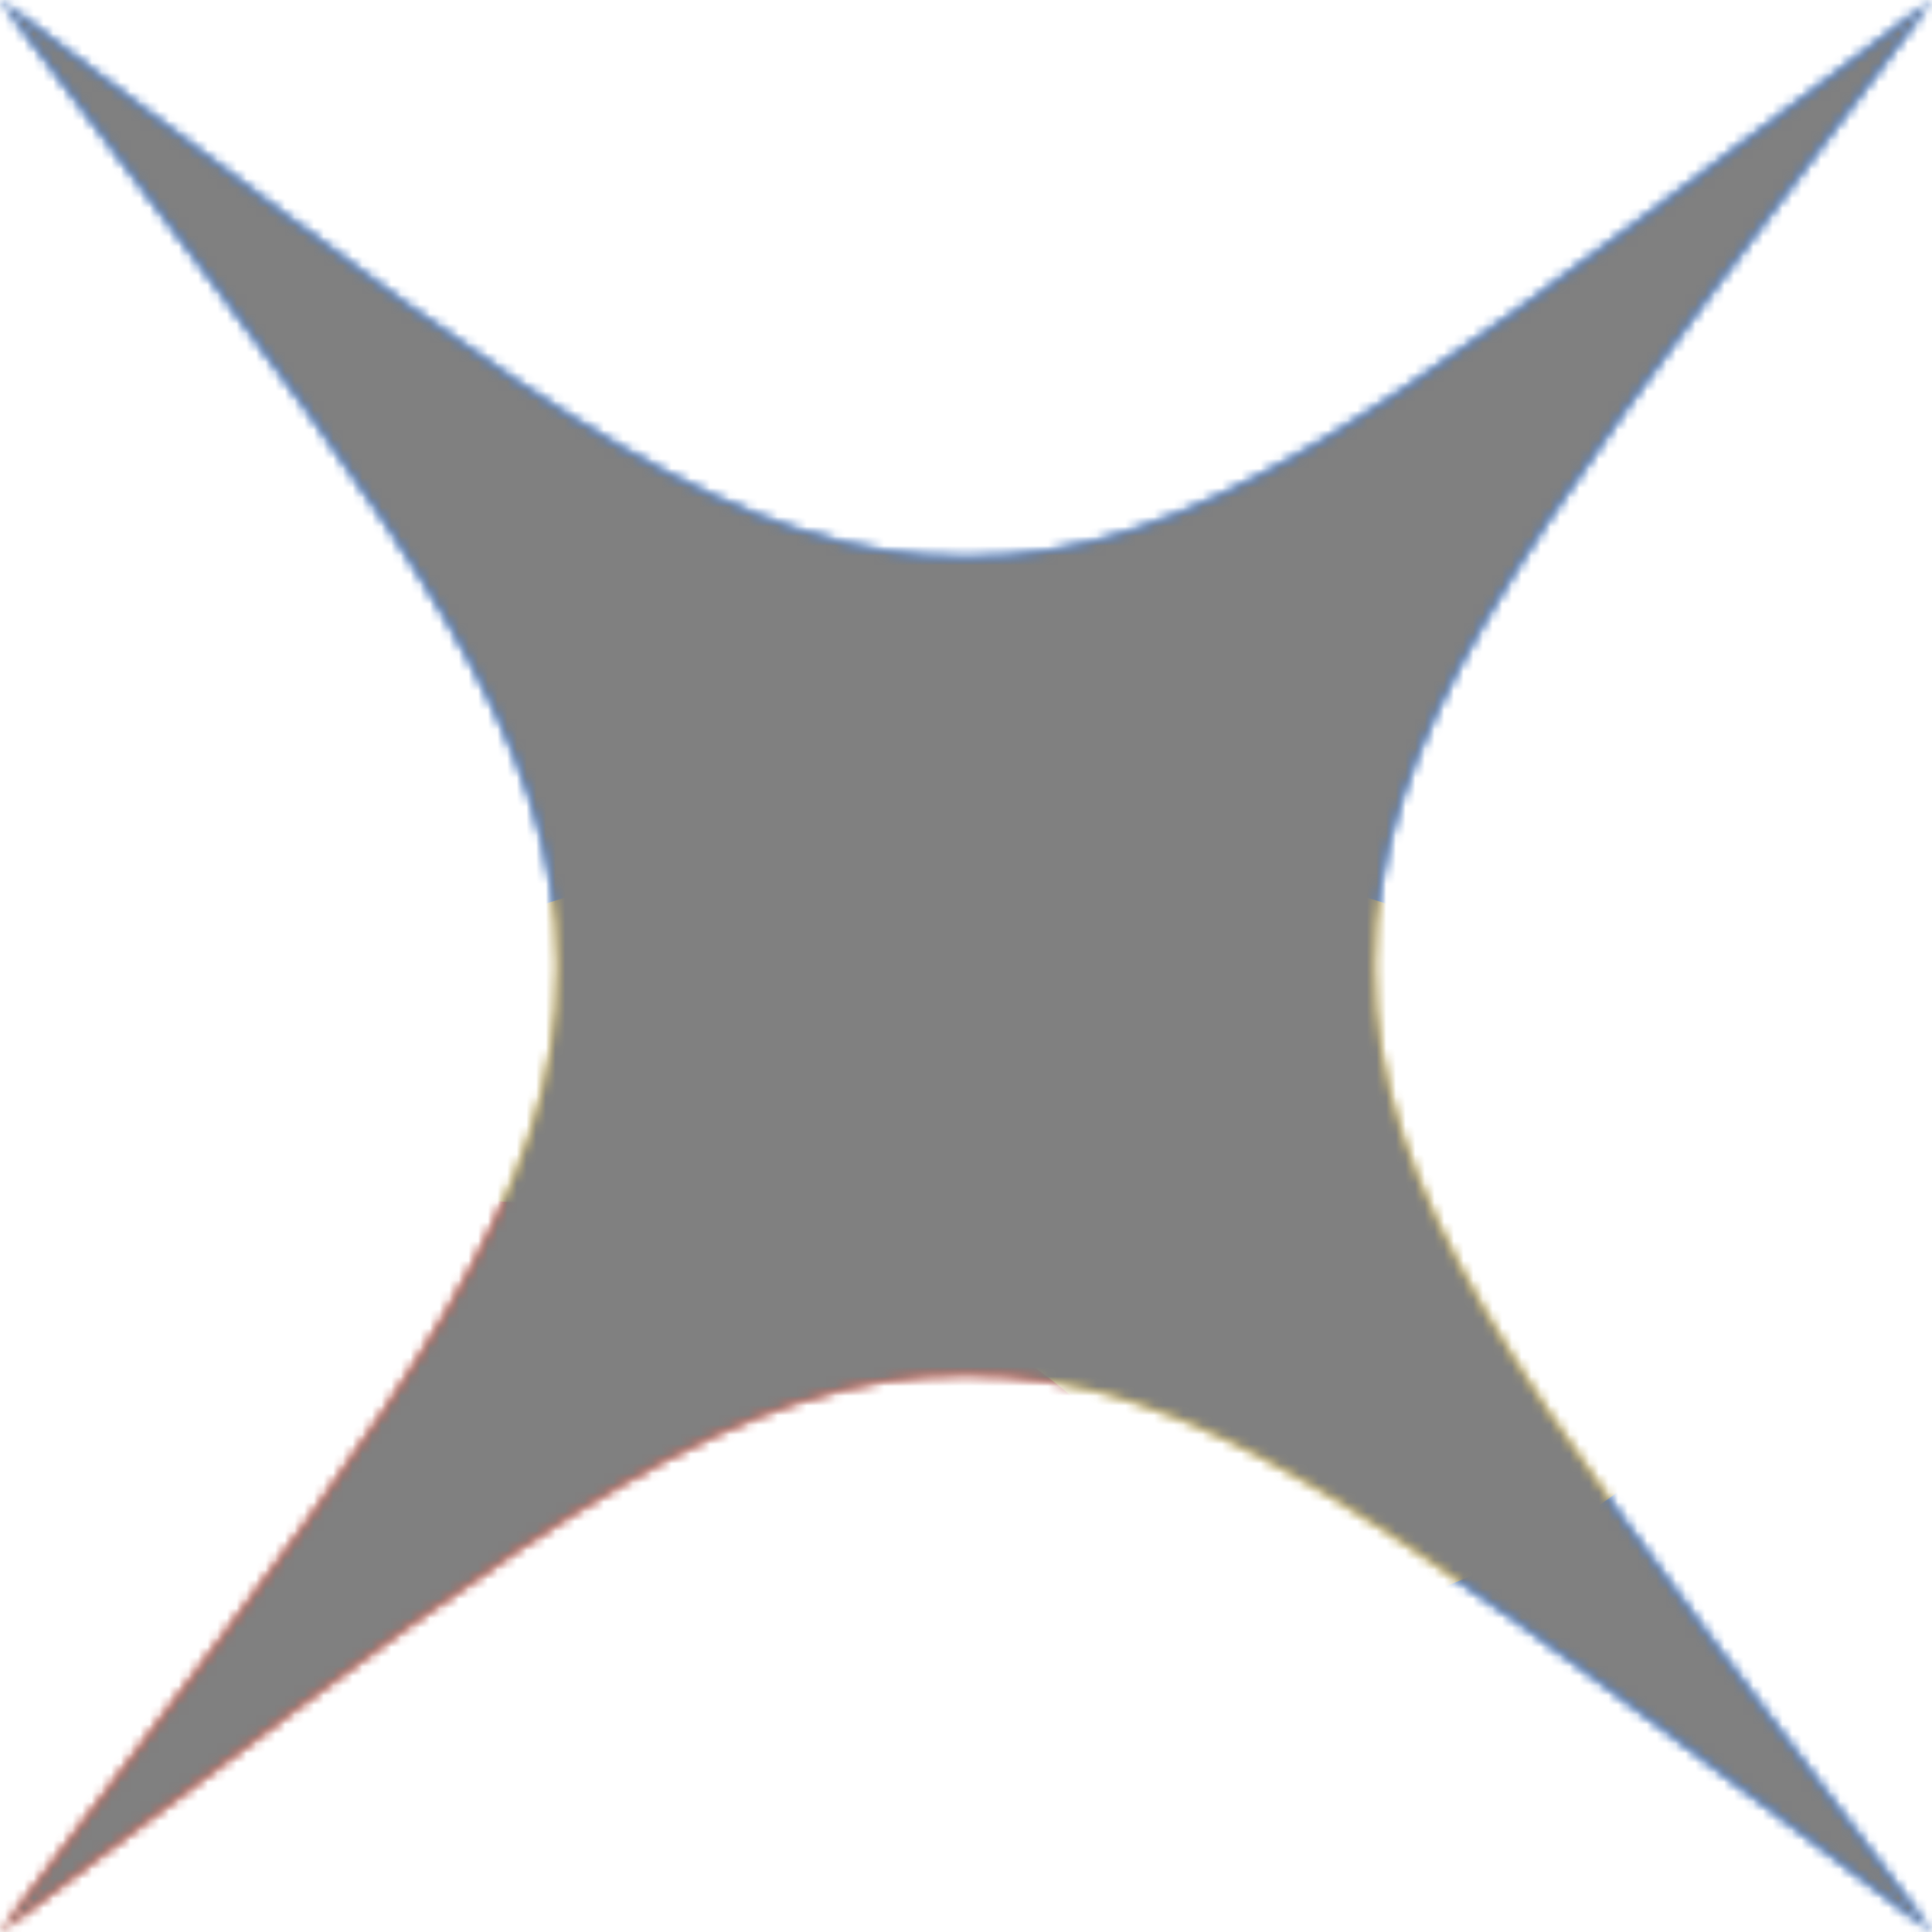 <svg xmlns="http://www.w3.org/2000/svg" fill="none" viewBox="0 0 200 200" width="80" height="80" class="coolshapes star-4 "><g clip-path="url(#cs_clip_1_star-4)"><mask id="cs_mask_1_star-4" style="mask-type:alpha" width="200" height="201" x="0" y="0" maskUnits="userSpaceOnUse"><path fill="#fff" d="M15.535 188.281c40.654-30.669 60.98-46.003 84.465-46.003 23.485 0 43.812 15.334 84.466 46.003L200 200l-11.719-15.534c-30.669-40.654-46.003-60.981-46.003-84.466 0-23.484 15.334-43.811 46.003-84.465L200 0l-15.534 11.72C143.812 42.388 123.485 57.722 100 57.722c-23.484 0-43.811-15.334-84.465-46.003L0 0l11.72 15.535C42.387 56.19 57.721 76.515 57.721 100c0 23.485-15.334 43.812-46.002 84.465L0 200l15.535-11.719z"></path></mask><g mask="url(#cs_mask_1_star-4)"><path fill="#fff" d="M200 0H0v200h200V0z"></path><path fill="#0E6FFF" d="M200 0H0v200h200V0z"></path><g filter="url(#filter0_f_748_4239)"><ellipse cx="100" cy="130" fill="#FFD749" rx="82" ry="43"></ellipse><ellipse cx="41" cy="167" fill="#F2371F" rx="82" ry="43"></ellipse></g></g></g><defs><filter id="filter0_f_748_4239" width="343" height="243" x="-101" y="27" color-interpolation-filters="sRGB" filterUnits="userSpaceOnUse"><feFlood flood-opacity="0" result="BackgroundImageFix"></feFlood><feBlend in="SourceGraphic" in2="BackgroundImageFix" result="shape"></feBlend><feGaussianBlur result="effect1_foregroundBlur_748_4239" stdDeviation="30"></feGaussianBlur></filter><clipPath id="cs_clip_1_star-4"><path fill="#fff" d="M0 0H200V200H0z"></path></clipPath></defs><g style="mix-blend-mode:overlay" mask="url(#cs_mask_1_star-4)"><path fill="gray" stroke="transparent" d="M200 0H0v200h200V0z" filter="url(#cs_noise_1_star-4)"></path></g><defs><filter id="cs_noise_1_star-4" width="100%" height="100%" x="0%" y="0%" filterUnits="objectBoundingBox"><feTurbulence baseFrequency="0.6" numOctaves="5" result="out1" seed="4"></feTurbulence><feComposite in="out1" in2="SourceGraphic" operator="in" result="out2"></feComposite><feBlend in="SourceGraphic" in2="out2" mode="overlay" result="out3"></feBlend></filter></defs></svg>